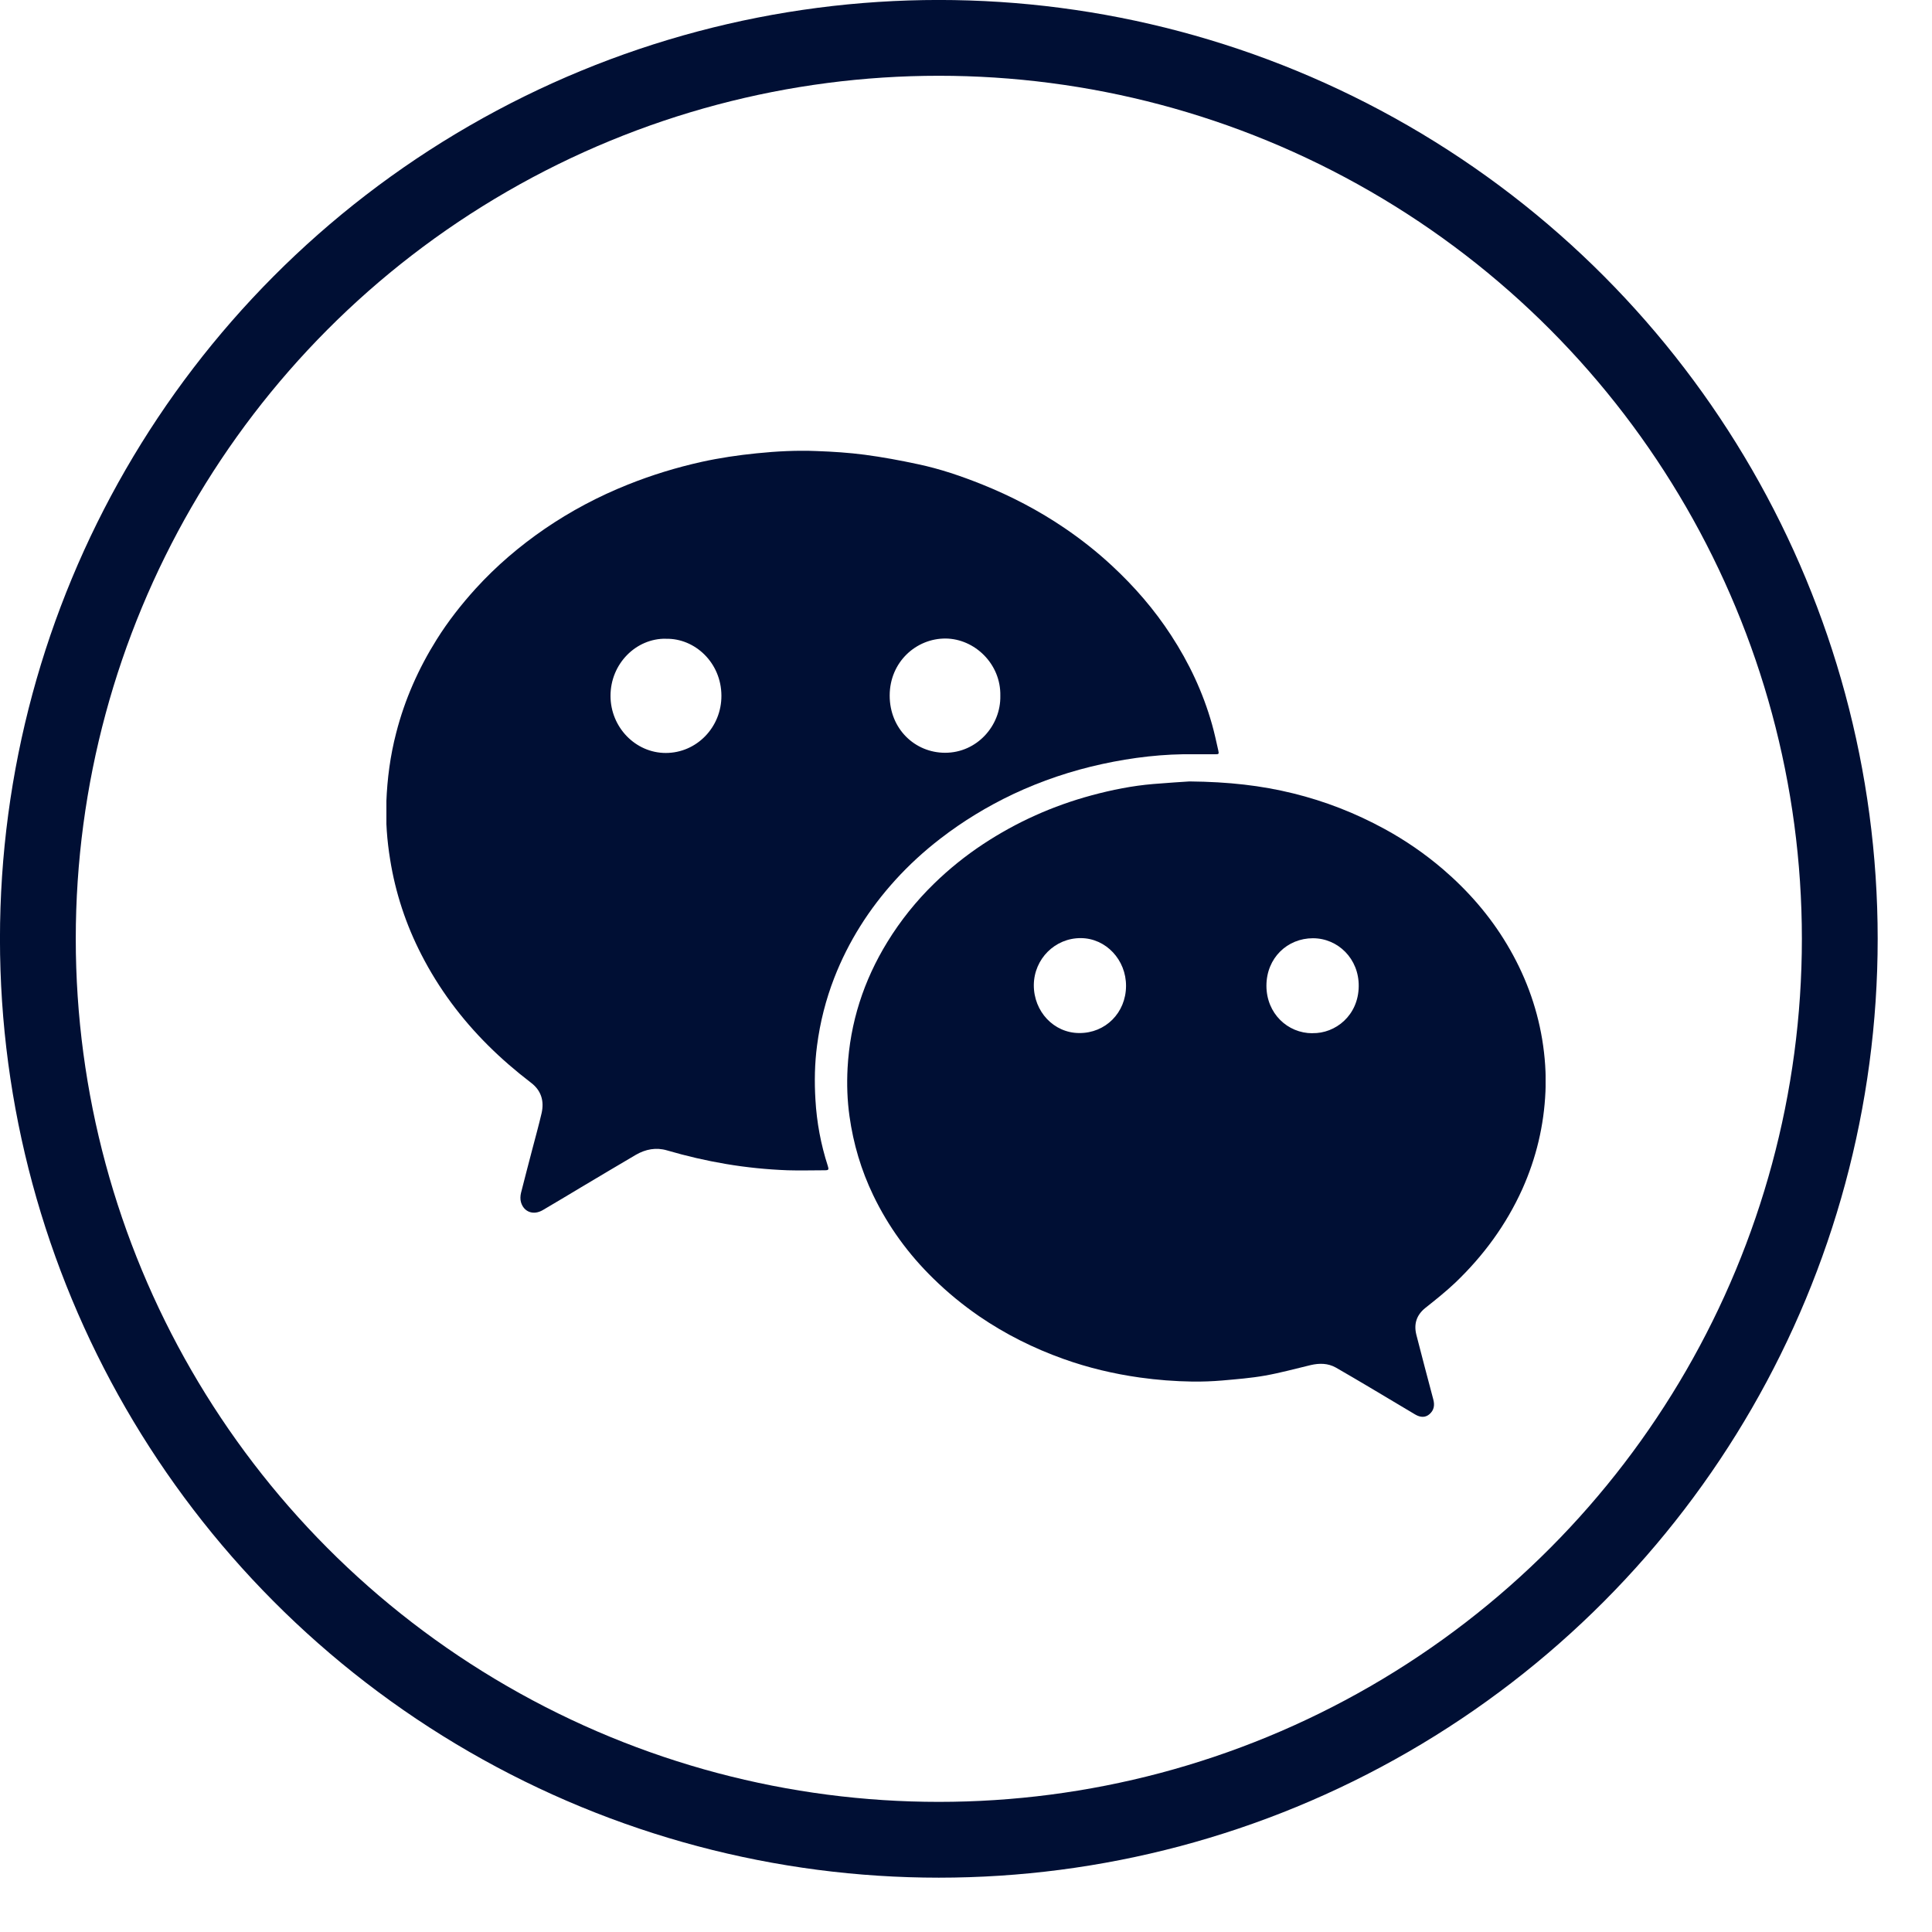 <svg width="30" height="30" viewBox="0 0 30 30" fill="none" xmlns="http://www.w3.org/2000/svg">
<circle cx="14.578" cy="14.578" r="13.99" stroke="#000F34" stroke-width="1.177"/>
<g clip-path="url(#clip0_13037_31502)">
<path d="M18.554 11.712C18.068 11.704 17.588 11.761 17.114 11.864C16.636 11.968 16.174 12.123 15.728 12.333C15.329 12.523 14.953 12.751 14.602 13.022C14.35 13.216 14.115 13.431 13.9 13.668C13.496 14.114 13.175 14.617 12.954 15.185C12.823 15.523 12.734 15.874 12.687 16.235C12.65 16.515 12.645 16.796 12.662 17.076C12.682 17.427 12.746 17.77 12.854 18.104C12.873 18.163 12.868 18.172 12.804 18.172C12.613 18.172 12.422 18.178 12.231 18.172C11.91 18.16 11.59 18.128 11.271 18.074C10.963 18.022 10.658 17.951 10.357 17.863C10.187 17.813 10.025 17.845 9.875 17.931C9.589 18.098 9.305 18.269 9.02 18.438C8.823 18.556 8.627 18.674 8.429 18.79C8.285 18.875 8.135 18.822 8.09 18.669C8.077 18.625 8.079 18.57 8.09 18.524C8.147 18.296 8.208 18.068 8.267 17.84C8.315 17.657 8.366 17.473 8.409 17.289C8.454 17.095 8.403 16.93 8.241 16.809C8.009 16.631 7.789 16.442 7.58 16.234C7.163 15.819 6.814 15.352 6.543 14.823C6.304 14.358 6.141 13.867 6.058 13.347C6.01 13.052 5.987 12.753 5.999 12.455C6.013 12.091 6.06 11.733 6.152 11.38C6.285 10.861 6.499 10.38 6.781 9.93C6.959 9.646 7.164 9.385 7.388 9.138C7.709 8.786 8.067 8.481 8.457 8.213C8.863 7.935 9.294 7.707 9.749 7.525C10.121 7.376 10.503 7.259 10.894 7.172C11.176 7.11 11.461 7.068 11.749 7.039C12.061 7.007 12.372 6.991 12.684 7.004C12.932 7.013 13.18 7.029 13.426 7.061C13.704 7.098 13.98 7.149 14.254 7.208C14.596 7.28 14.928 7.393 15.254 7.524C15.702 7.704 16.129 7.927 16.531 8.2C16.79 8.376 17.037 8.571 17.268 8.786C17.615 9.108 17.924 9.464 18.184 9.864C18.463 10.291 18.68 10.751 18.82 11.247C18.858 11.381 18.887 11.518 18.918 11.655C18.93 11.71 18.925 11.712 18.868 11.712C18.763 11.712 18.657 11.712 18.551 11.712H18.554ZM10.342 9.918C9.877 9.91 9.48 10.306 9.48 10.805C9.48 11.292 9.867 11.692 10.338 11.692C10.817 11.692 11.205 11.293 11.202 10.801C11.2 10.291 10.791 9.909 10.341 9.919L10.342 9.918ZM15.533 10.805C15.544 10.309 15.134 9.919 14.684 9.915C14.226 9.912 13.815 10.28 13.815 10.801C13.815 11.317 14.206 11.689 14.676 11.689C15.17 11.689 15.542 11.269 15.533 10.805Z" fill="#000F34"/>
<path d="M18.469 12.134C19.084 12.14 19.585 12.198 20.078 12.319C20.575 12.441 21.049 12.626 21.499 12.872C21.822 13.048 22.124 13.256 22.405 13.496C22.795 13.831 23.133 14.217 23.399 14.663C23.672 15.119 23.859 15.61 23.947 16.139C23.991 16.407 24.01 16.677 23.998 16.948C23.975 17.477 23.854 17.982 23.639 18.463C23.387 19.021 23.034 19.5 22.598 19.917C22.451 20.056 22.292 20.183 22.133 20.309C21.996 20.419 21.951 20.558 21.993 20.726C22.078 21.062 22.168 21.395 22.256 21.73C22.28 21.82 22.268 21.897 22.197 21.959C22.136 22.012 22.06 22.015 21.973 21.963C21.738 21.824 21.505 21.684 21.27 21.544C21.095 21.441 20.921 21.337 20.744 21.236C20.619 21.166 20.487 21.166 20.352 21.197C20.116 21.253 19.882 21.318 19.644 21.36C19.426 21.399 19.203 21.416 18.981 21.436C18.827 21.449 18.671 21.455 18.515 21.453C18.242 21.449 17.969 21.428 17.698 21.39C17.293 21.333 16.897 21.239 16.512 21.101C16.05 20.936 15.613 20.718 15.205 20.439C14.951 20.264 14.714 20.07 14.492 19.852C14.108 19.477 13.794 19.048 13.559 18.559C13.373 18.172 13.251 17.763 13.191 17.334C13.156 17.086 13.148 16.837 13.161 16.587C13.199 15.879 13.411 15.226 13.779 14.627C13.984 14.293 14.227 13.991 14.505 13.72C14.74 13.491 14.994 13.287 15.265 13.108C15.788 12.763 16.35 12.512 16.95 12.35C17.265 12.265 17.584 12.201 17.909 12.174C18.131 12.156 18.355 12.141 18.47 12.134H18.469ZM17.485 15.312C17.488 14.904 17.172 14.569 16.784 14.567C16.383 14.564 16.057 14.889 16.053 15.295C16.051 15.707 16.364 16.04 16.758 16.041C17.166 16.044 17.483 15.726 17.485 15.311V15.312ZM20.38 16.043C20.737 16.05 21.093 15.768 21.098 15.316C21.104 14.887 20.775 14.569 20.387 14.569C19.991 14.569 19.666 14.874 19.665 15.306C19.665 15.738 19.995 16.045 20.379 16.044L20.38 16.043Z" fill="#000F34"/>
</g>
<defs>
<clipPath id="clip0_13037_31502">
<rect width="18" height="15" fill="white" transform="translate(6 7)"/>
</clipPath>
</defs>
</svg>
